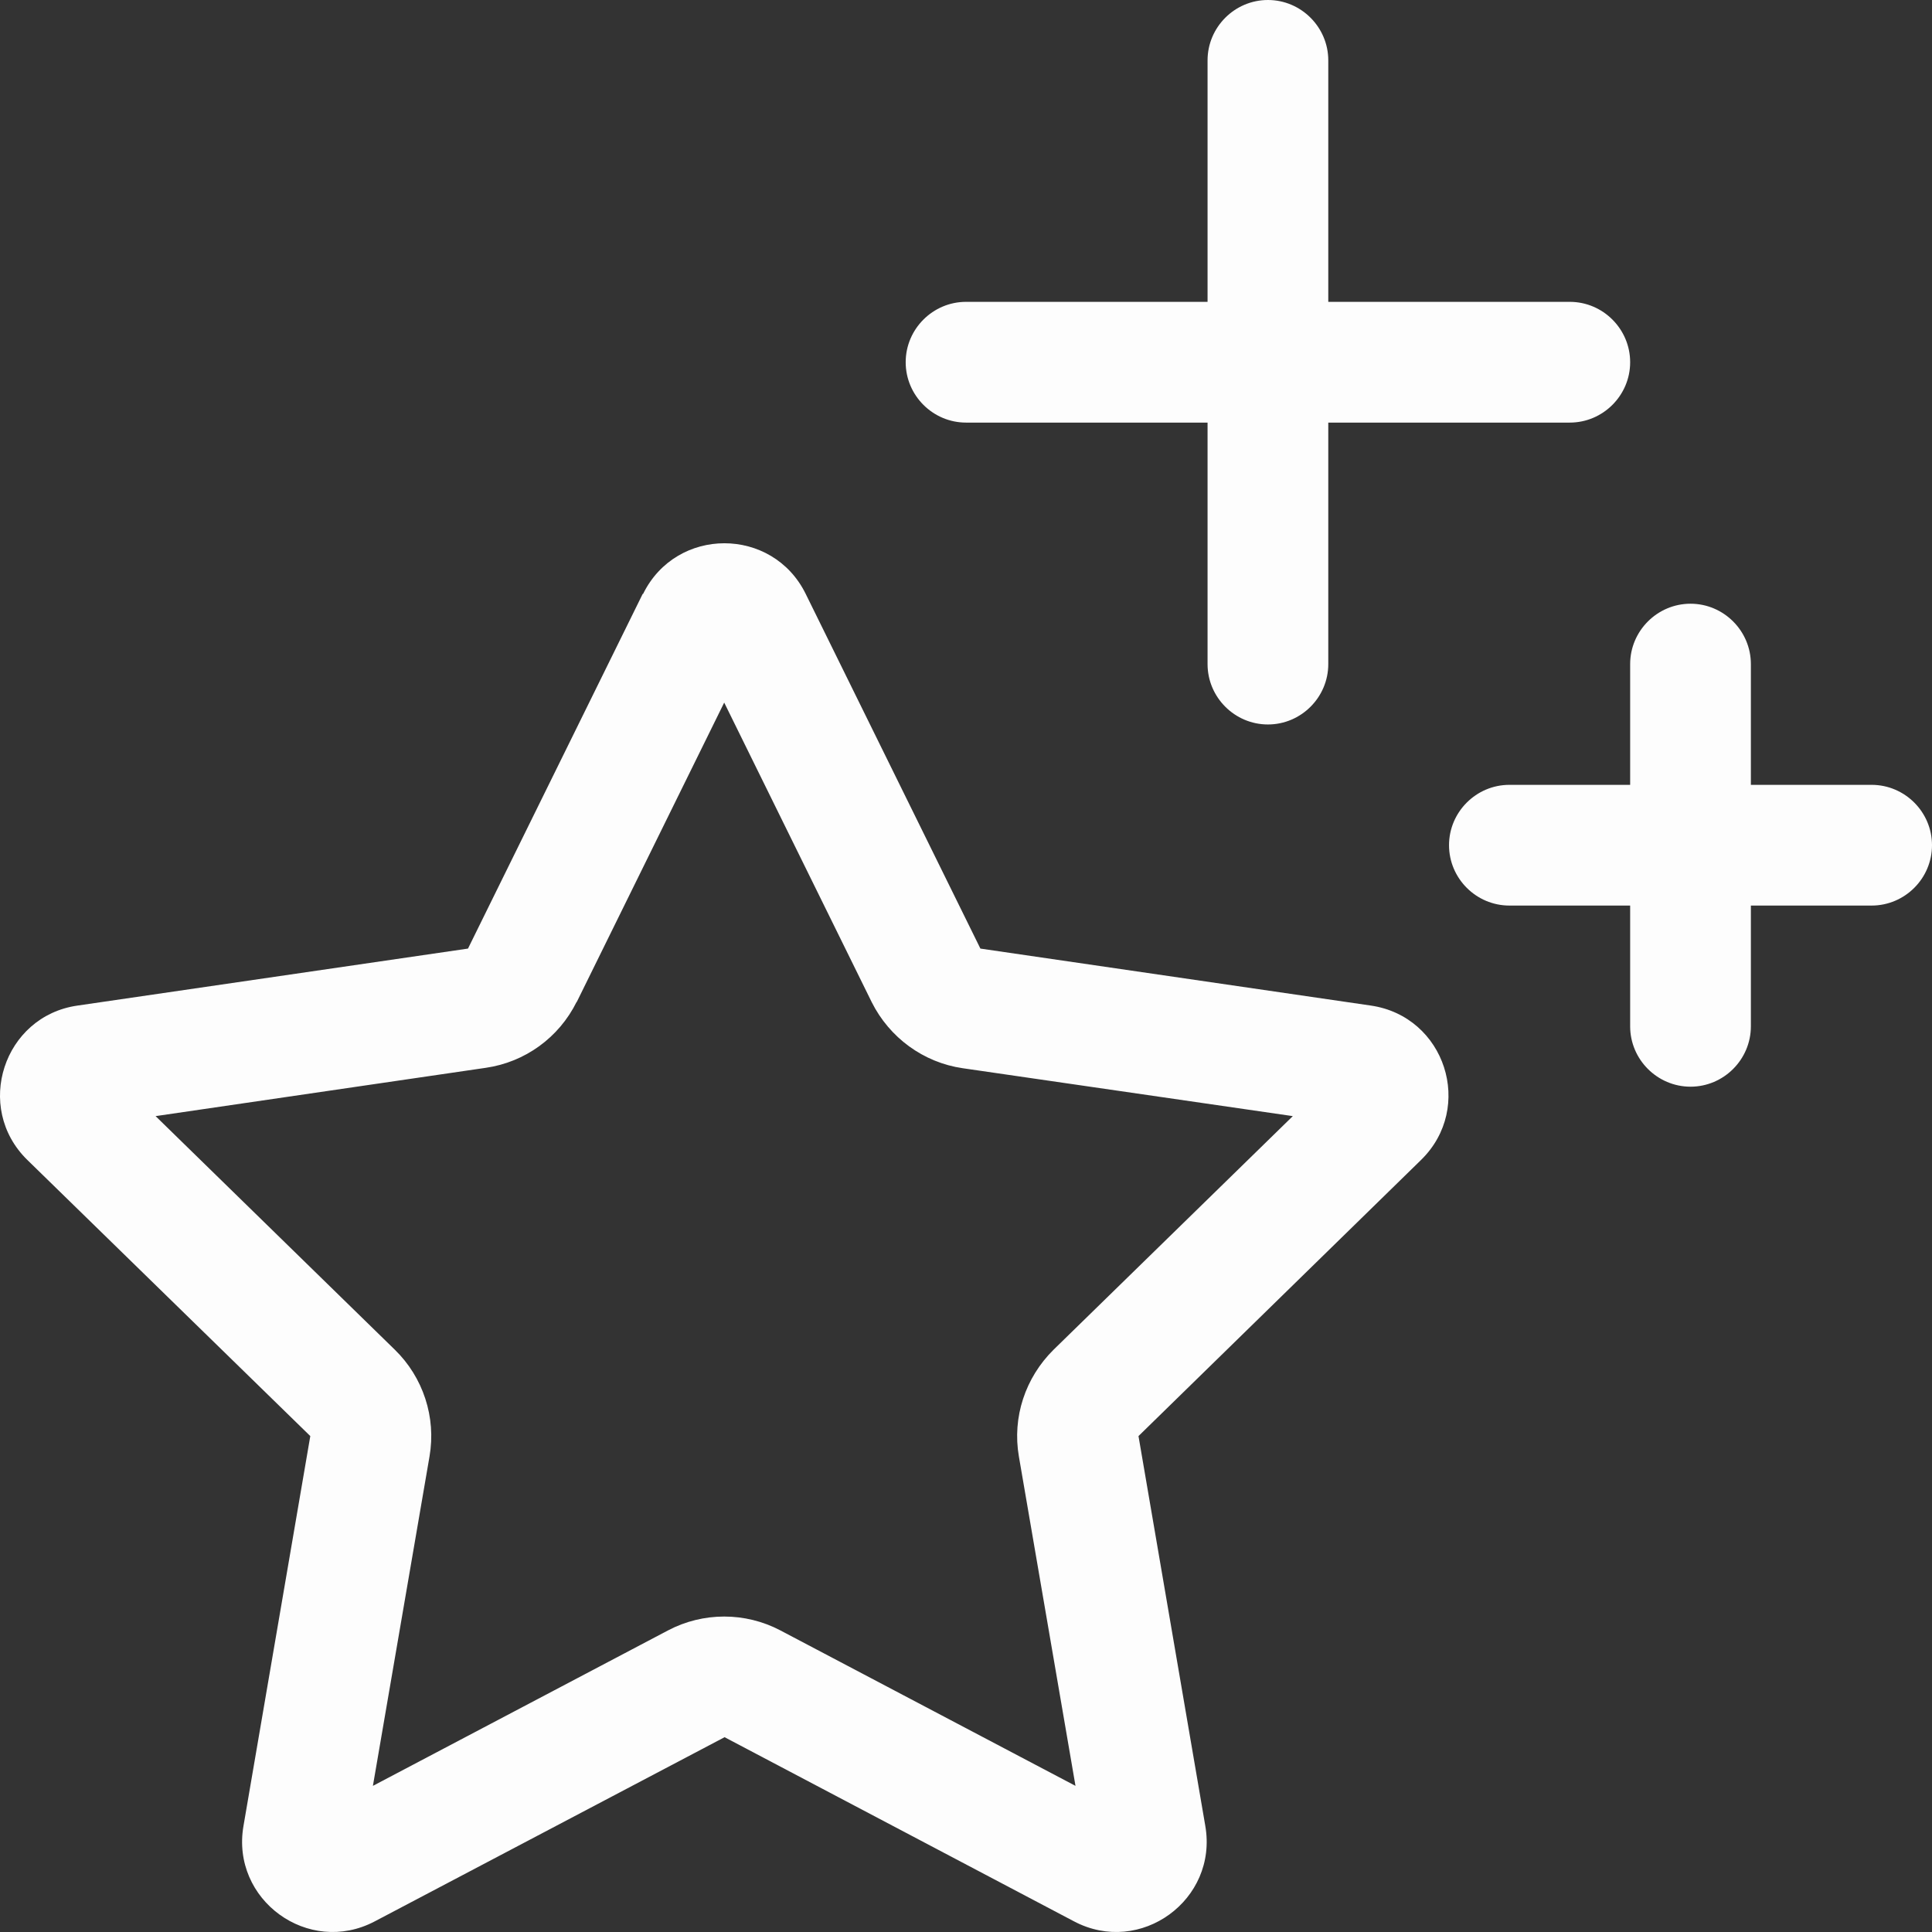 <?xml version="1.0" encoding="utf-8"?>
<svg xmlns="http://www.w3.org/2000/svg" fill="none" height="100%" overflow="visible" preserveAspectRatio="none" style="display: block;" viewBox="0 0 64 64" width="100%">
<rect x="0" y="0" width="64" height="64" fill="#333333" stroke="none"/>
<path d="M44.001 2V9.999H52.001C53.101 9.999 54.001 10.899 54.001 11.999C54.001 13.099 53.101 13.999 52.001 13.999H44.001V21.999C44.001 23.099 43.101 23.999 42.002 23.999C40.901 23.999 40.002 23.099 40.002 21.999V13.999H32.002C30.902 13.999 30.002 13.099 30.002 11.999C30.002 10.899 30.902 9.999 32.002 9.999H40.002V2C40.002 0.9 40.901 0 42.002 0C43.101 0 44.001 0.9 44.001 2ZM19.103 33.186C18.515 34.373 17.391 35.186 16.091 35.373L5.154 36.973L13.078 44.71C14.016 45.623 14.453 46.948 14.228 48.248L12.353 59.159L22.128 54.01C23.29 53.397 24.69 53.397 25.852 54.01L35.627 59.159L33.752 48.248C33.527 46.948 33.965 45.635 34.902 44.71L42.826 36.973L31.89 35.386C30.59 35.198 29.465 34.373 28.877 33.198L23.99 23.274L19.103 33.198V33.186ZM21.303 19.674C22.403 17.437 25.59 17.437 26.69 19.674L32.477 31.423L45.414 33.311C47.876 33.673 48.851 36.686 47.076 38.423L37.714 47.572L39.927 60.484C40.352 62.934 37.777 64.809 35.577 63.647L24.003 57.547L12.416 63.647C10.216 64.809 7.641 62.934 8.066 60.484L10.279 47.572L0.904 38.423C-0.871 36.686 0.117 33.661 2.567 33.311L15.503 31.423L21.29 19.674H21.303ZM56.001 19.999C57.1 19.999 58 20.899 58 21.999V25.999H62C63.1 25.999 64 26.899 64 27.998C64 29.099 63.1 29.998 62 29.998H58V33.998C58 35.098 57.1 35.998 56.001 35.998C54.901 35.998 54.001 35.098 54.001 33.998V29.998H50.001C48.901 29.998 48.001 29.099 48.001 27.998C48.001 26.899 48.901 25.999 50.001 25.999H54.001V21.999C54.001 20.899 54.901 19.999 56.001 19.999Z" fill="#FDFDFD" id="Vector"/>
</svg>